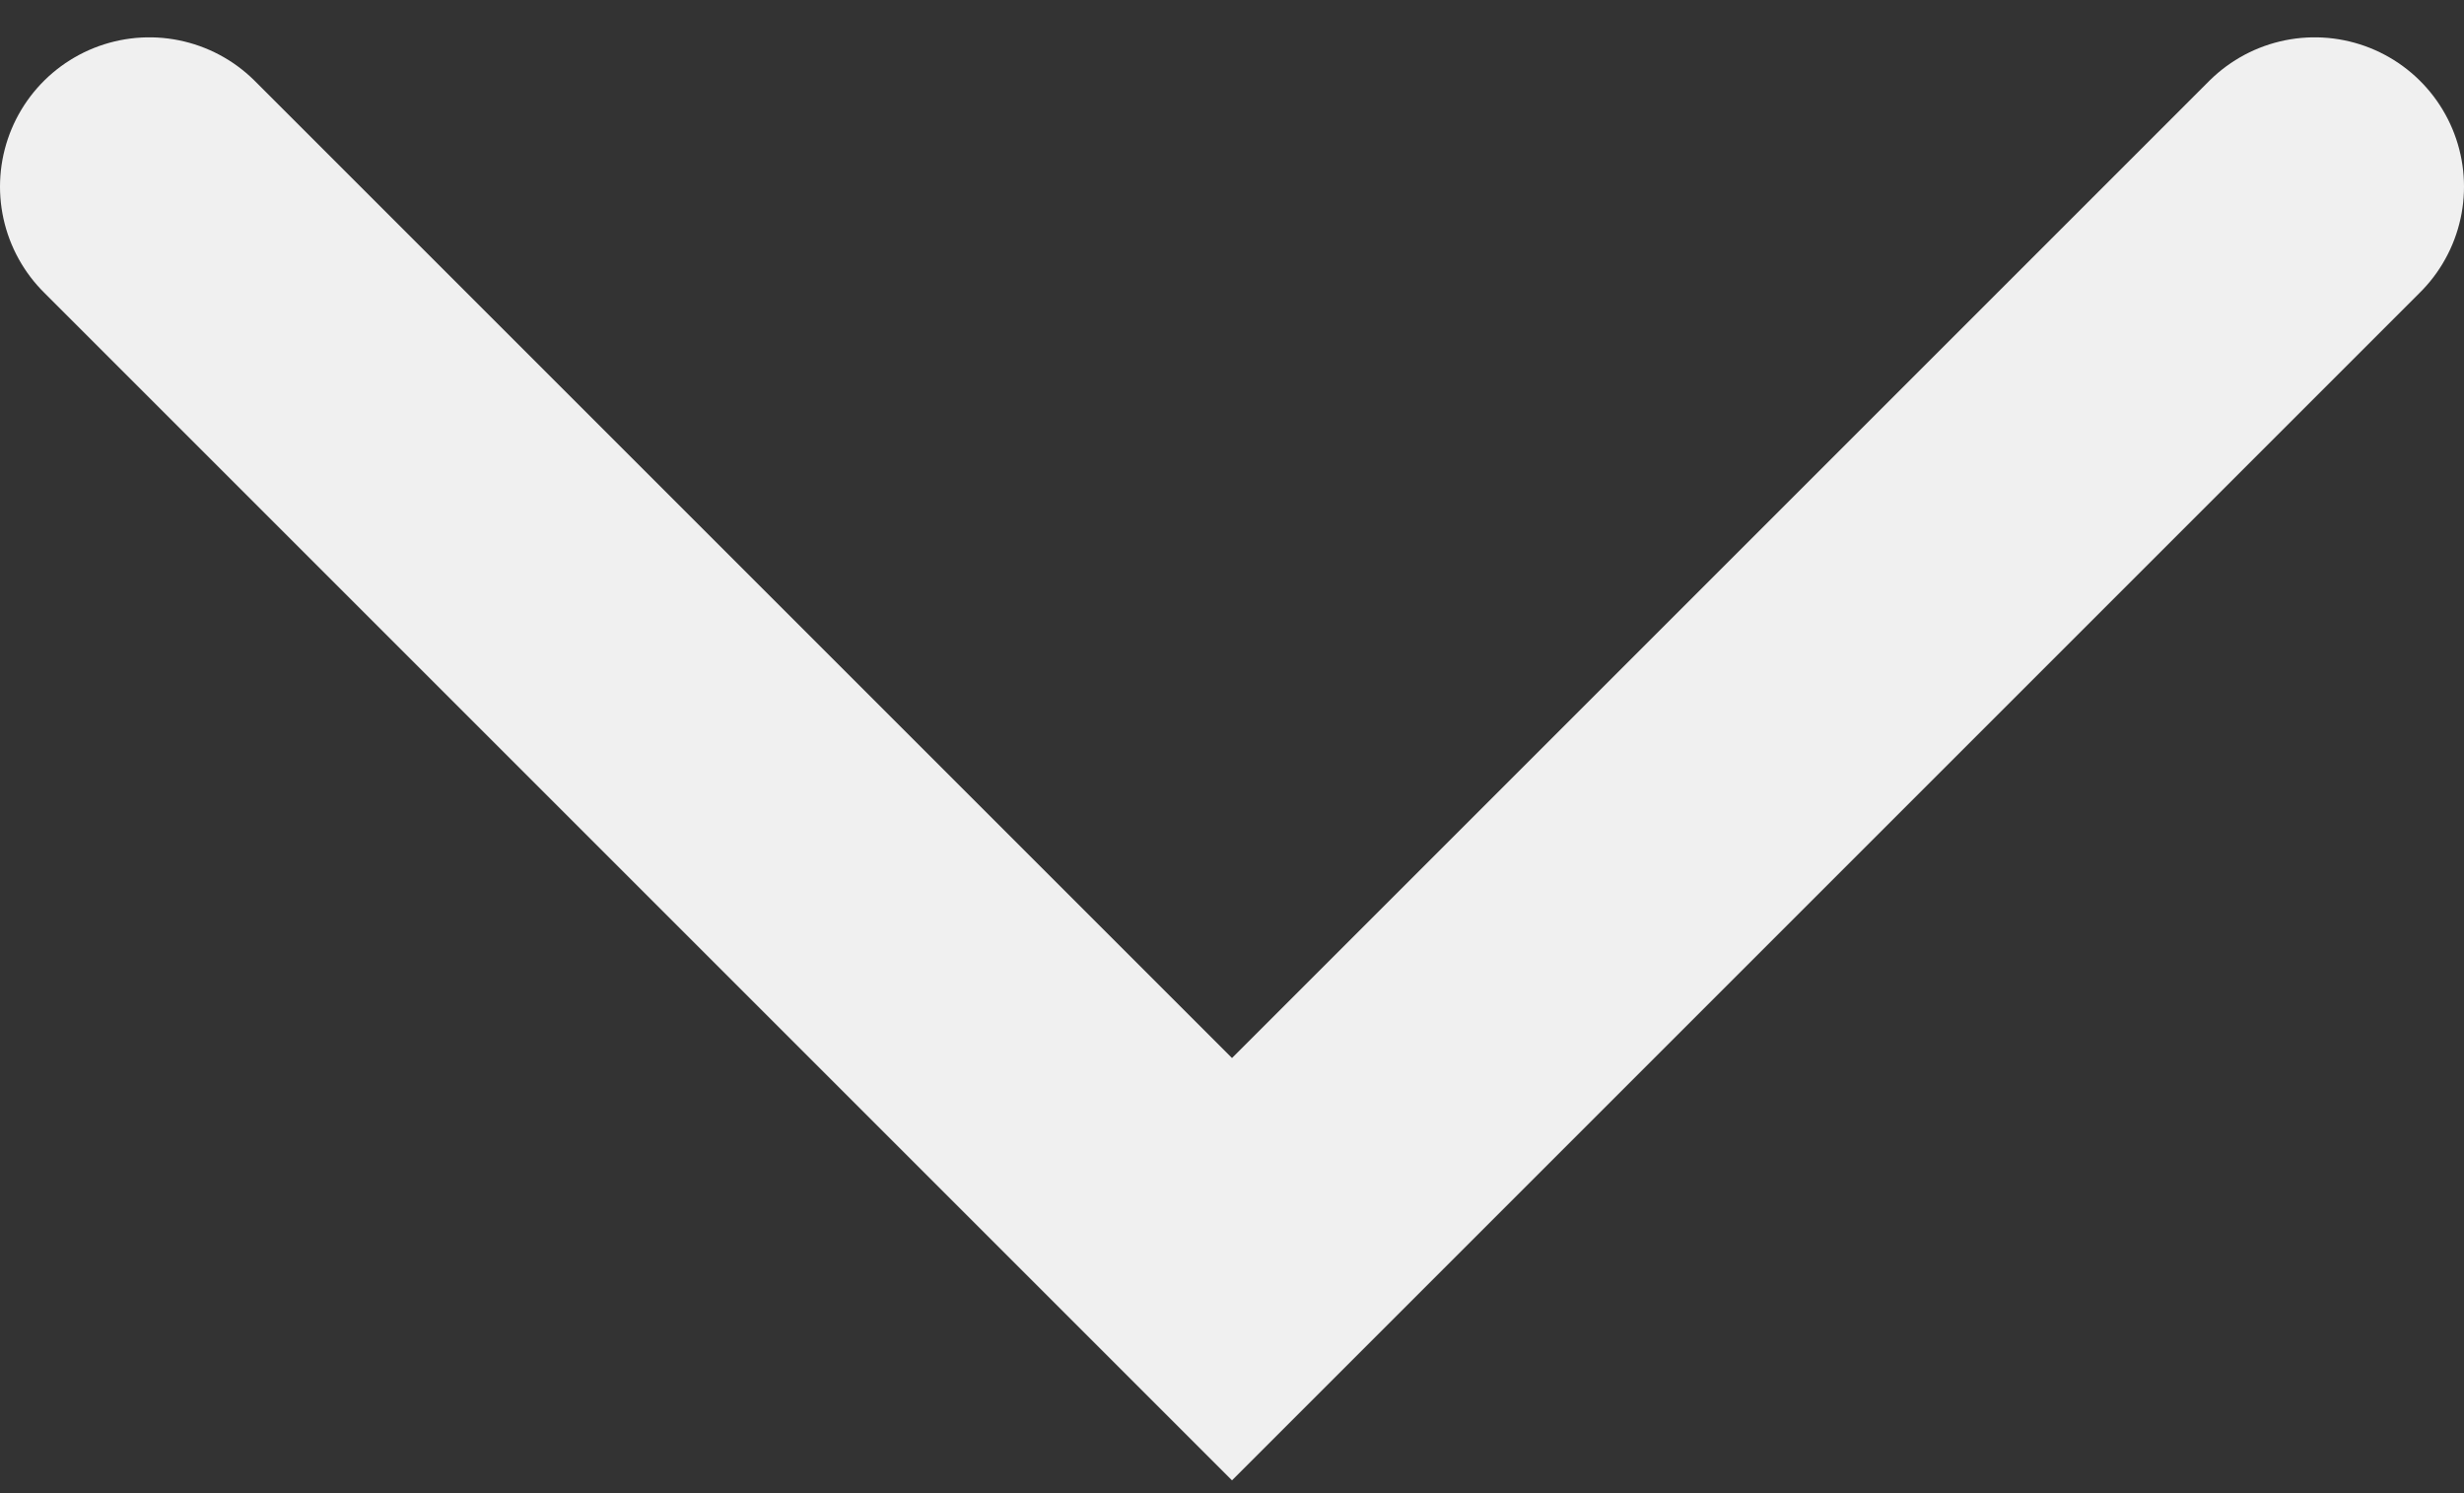 <svg width="33" height="20" viewBox="0 0 33 20" fill="none" xmlns="http://www.w3.org/2000/svg">
<rect x="0" y="0" width="33" height="20" fill="#333333" stroke="none"/>
<path d="M2 2.5L16.5 17L31 2.5" stroke="#F0F0F0" stroke-width="4" stroke-linecap="round"/>
</svg>
